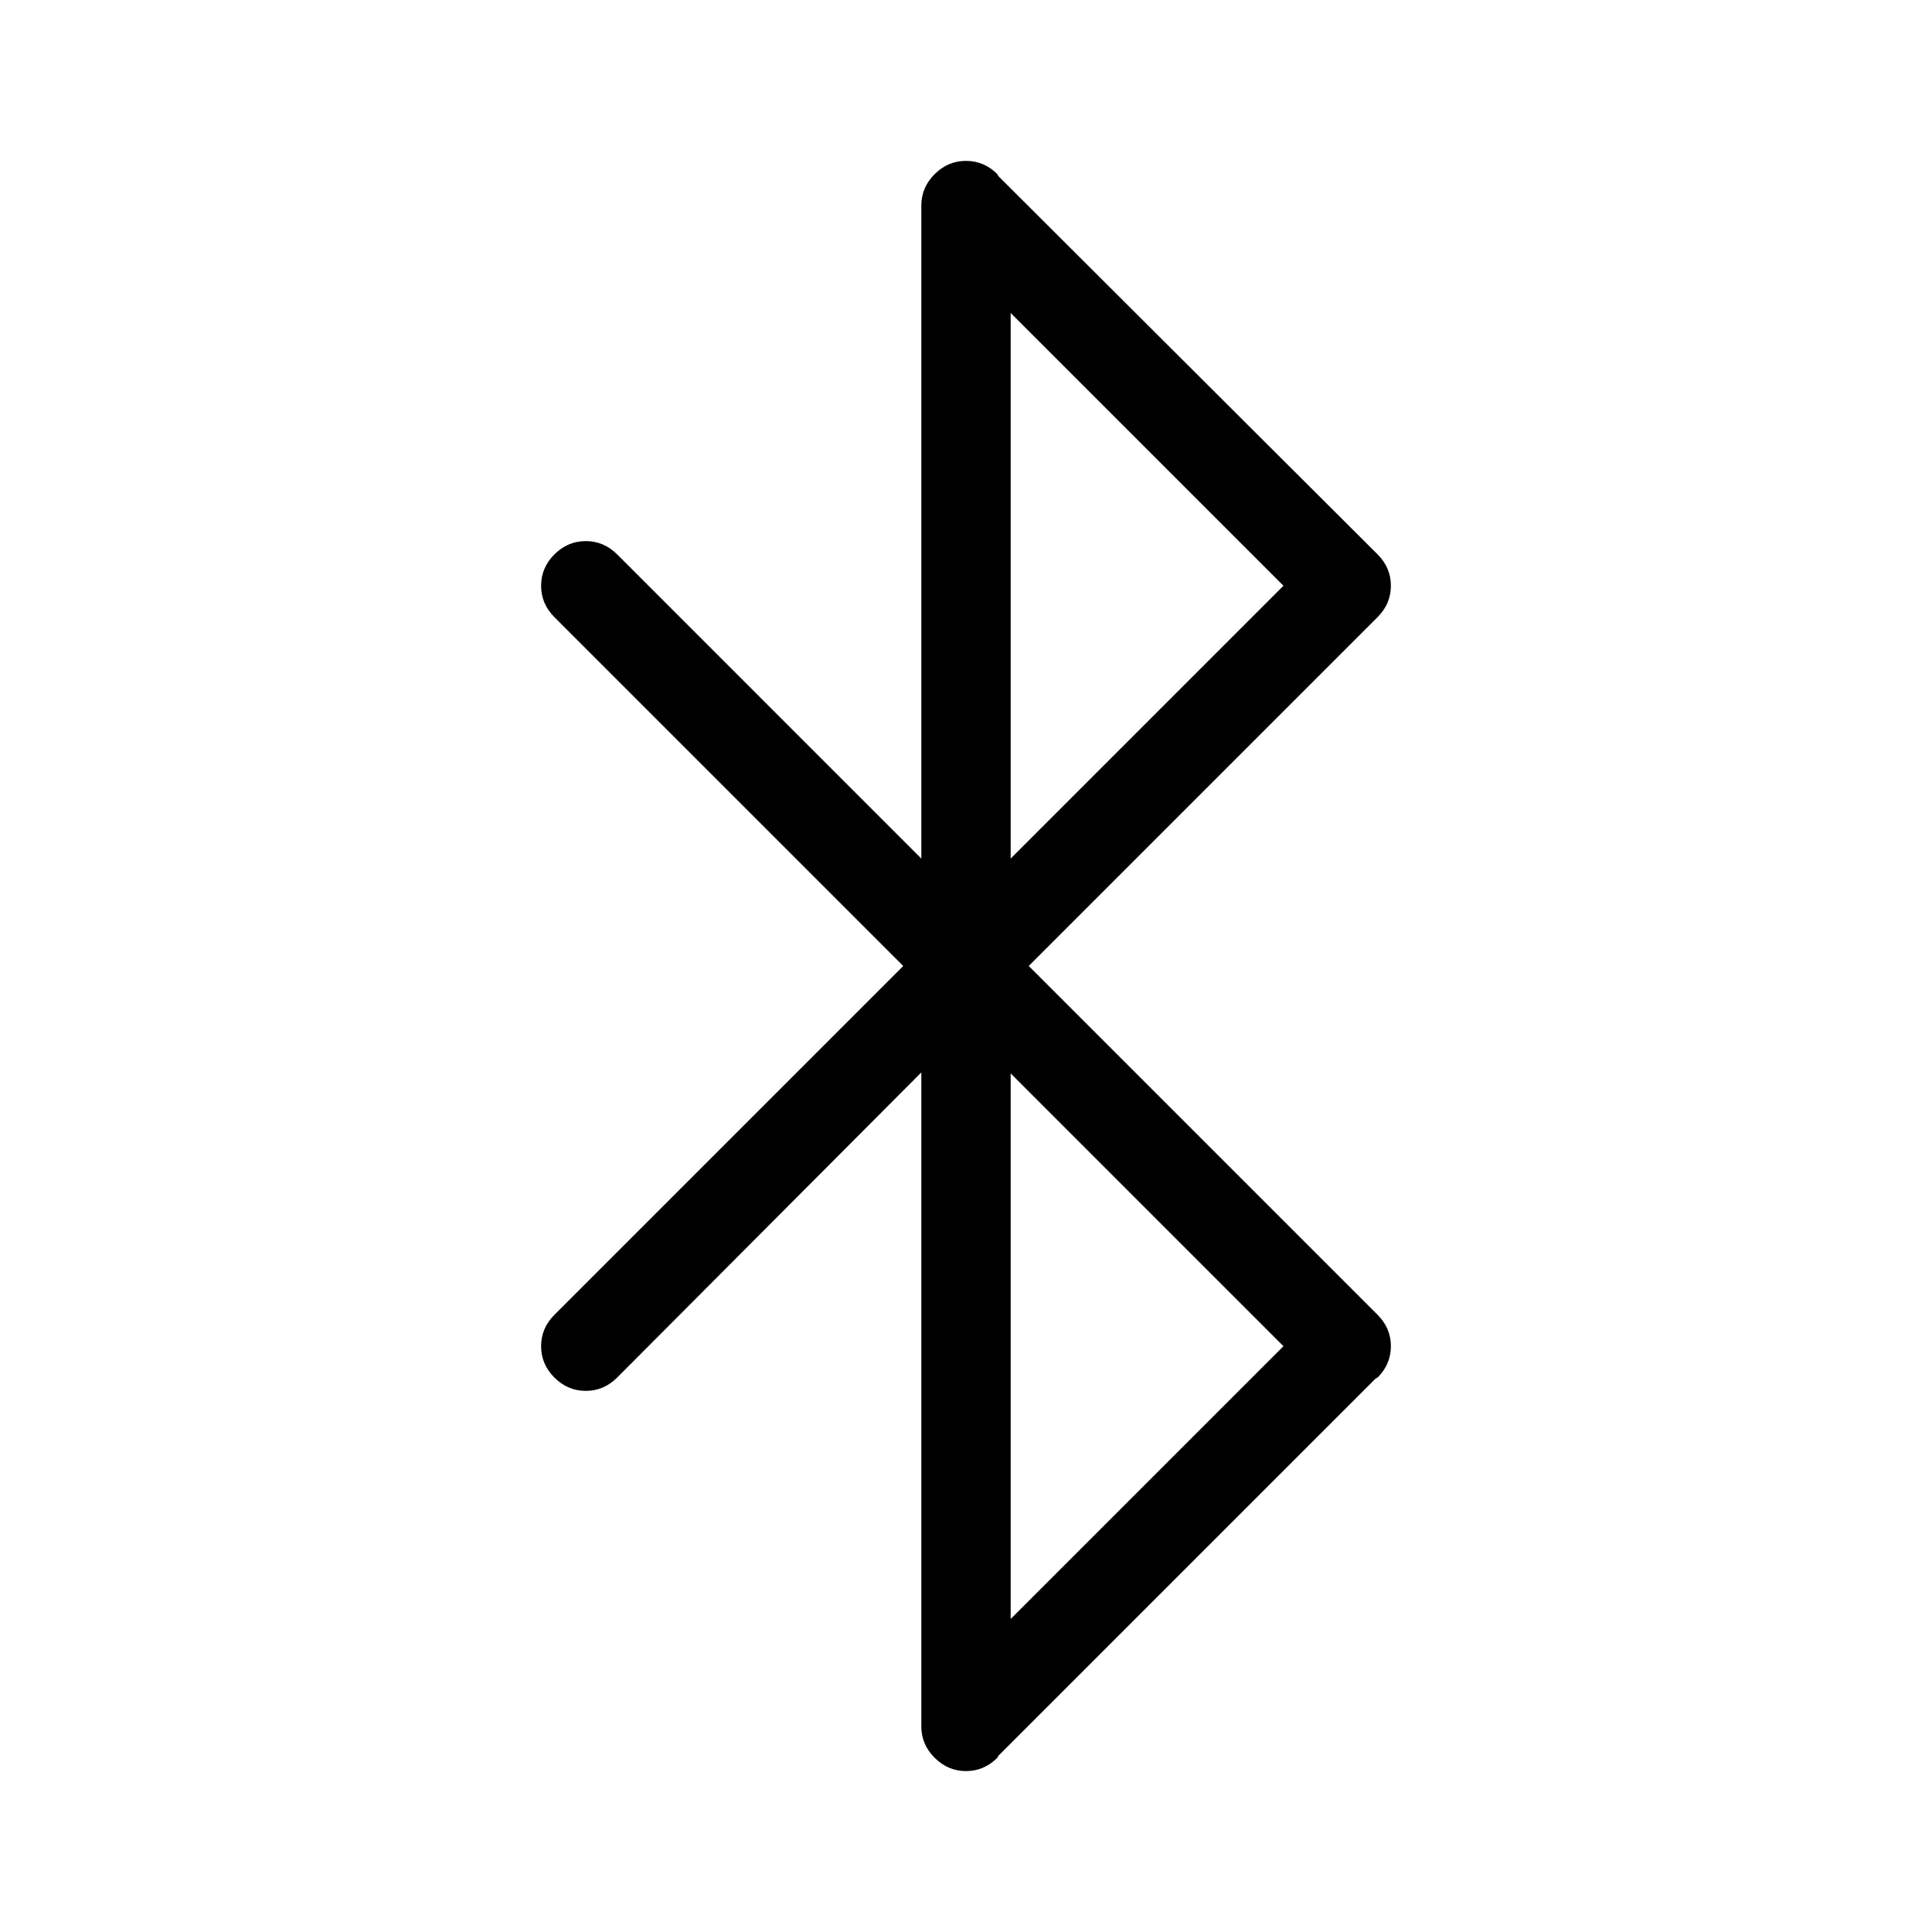 <?xml version="1.0" encoding="UTF-8"?>
<!-- Uploaded to: SVG Repo, www.svgrepo.com, Generator: SVG Repo Mixer Tools -->
<svg fill="#000000" width="800px" height="800px" version="1.1" viewBox="144 144 512 512" xmlns="http://www.w3.org/2000/svg">
 <path d="m408.56 190.66-0.25-0.504c-2.352-2.348-5.125-3.523-8.312-3.523-3.191 0-5.965 1.176-8.312 3.523-2.352 2.352-3.527 5.125-3.527 8.316v173.06l-80.609-80.613c-2.352-2.348-5.125-3.523-8.312-3.523-3.191 0-5.965 1.176-8.316 3.523-2.348 2.352-3.523 5.125-3.523 8.316 0 3.188 1.176 5.961 3.523 8.312l92.449 92.449-92.449 92.449c-2.348 2.348-3.523 5.121-3.523 8.312 0 3.191 1.176 5.961 3.523 8.312 2.352 2.352 5.125 3.527 8.316 3.527 3.188 0 5.961-1.176 8.312-3.527l80.609-80.863v173.31c0 3.191 1.176 5.961 3.527 8.312 2.348 2.352 5.121 3.527 8.312 3.527 3.188 0 5.961-1.176 8.312-3.527l0.25-0.504 100.01-100.01 0.504-0.25c2.352-2.352 3.527-5.121 3.527-8.312 0-3.191-1.176-5.965-3.527-8.312l-92.449-92.449 92.449-92.449c2.352-2.352 3.527-5.125 3.527-8.312 0-3.191-1.176-5.965-3.527-8.316l-0.504-0.5-100.01-99.758m3.277 237.8 72.293 72.297-72.293 72.297v-144.59m72.293-129.23-72.293 72.297v-144.59z"/>
</svg>